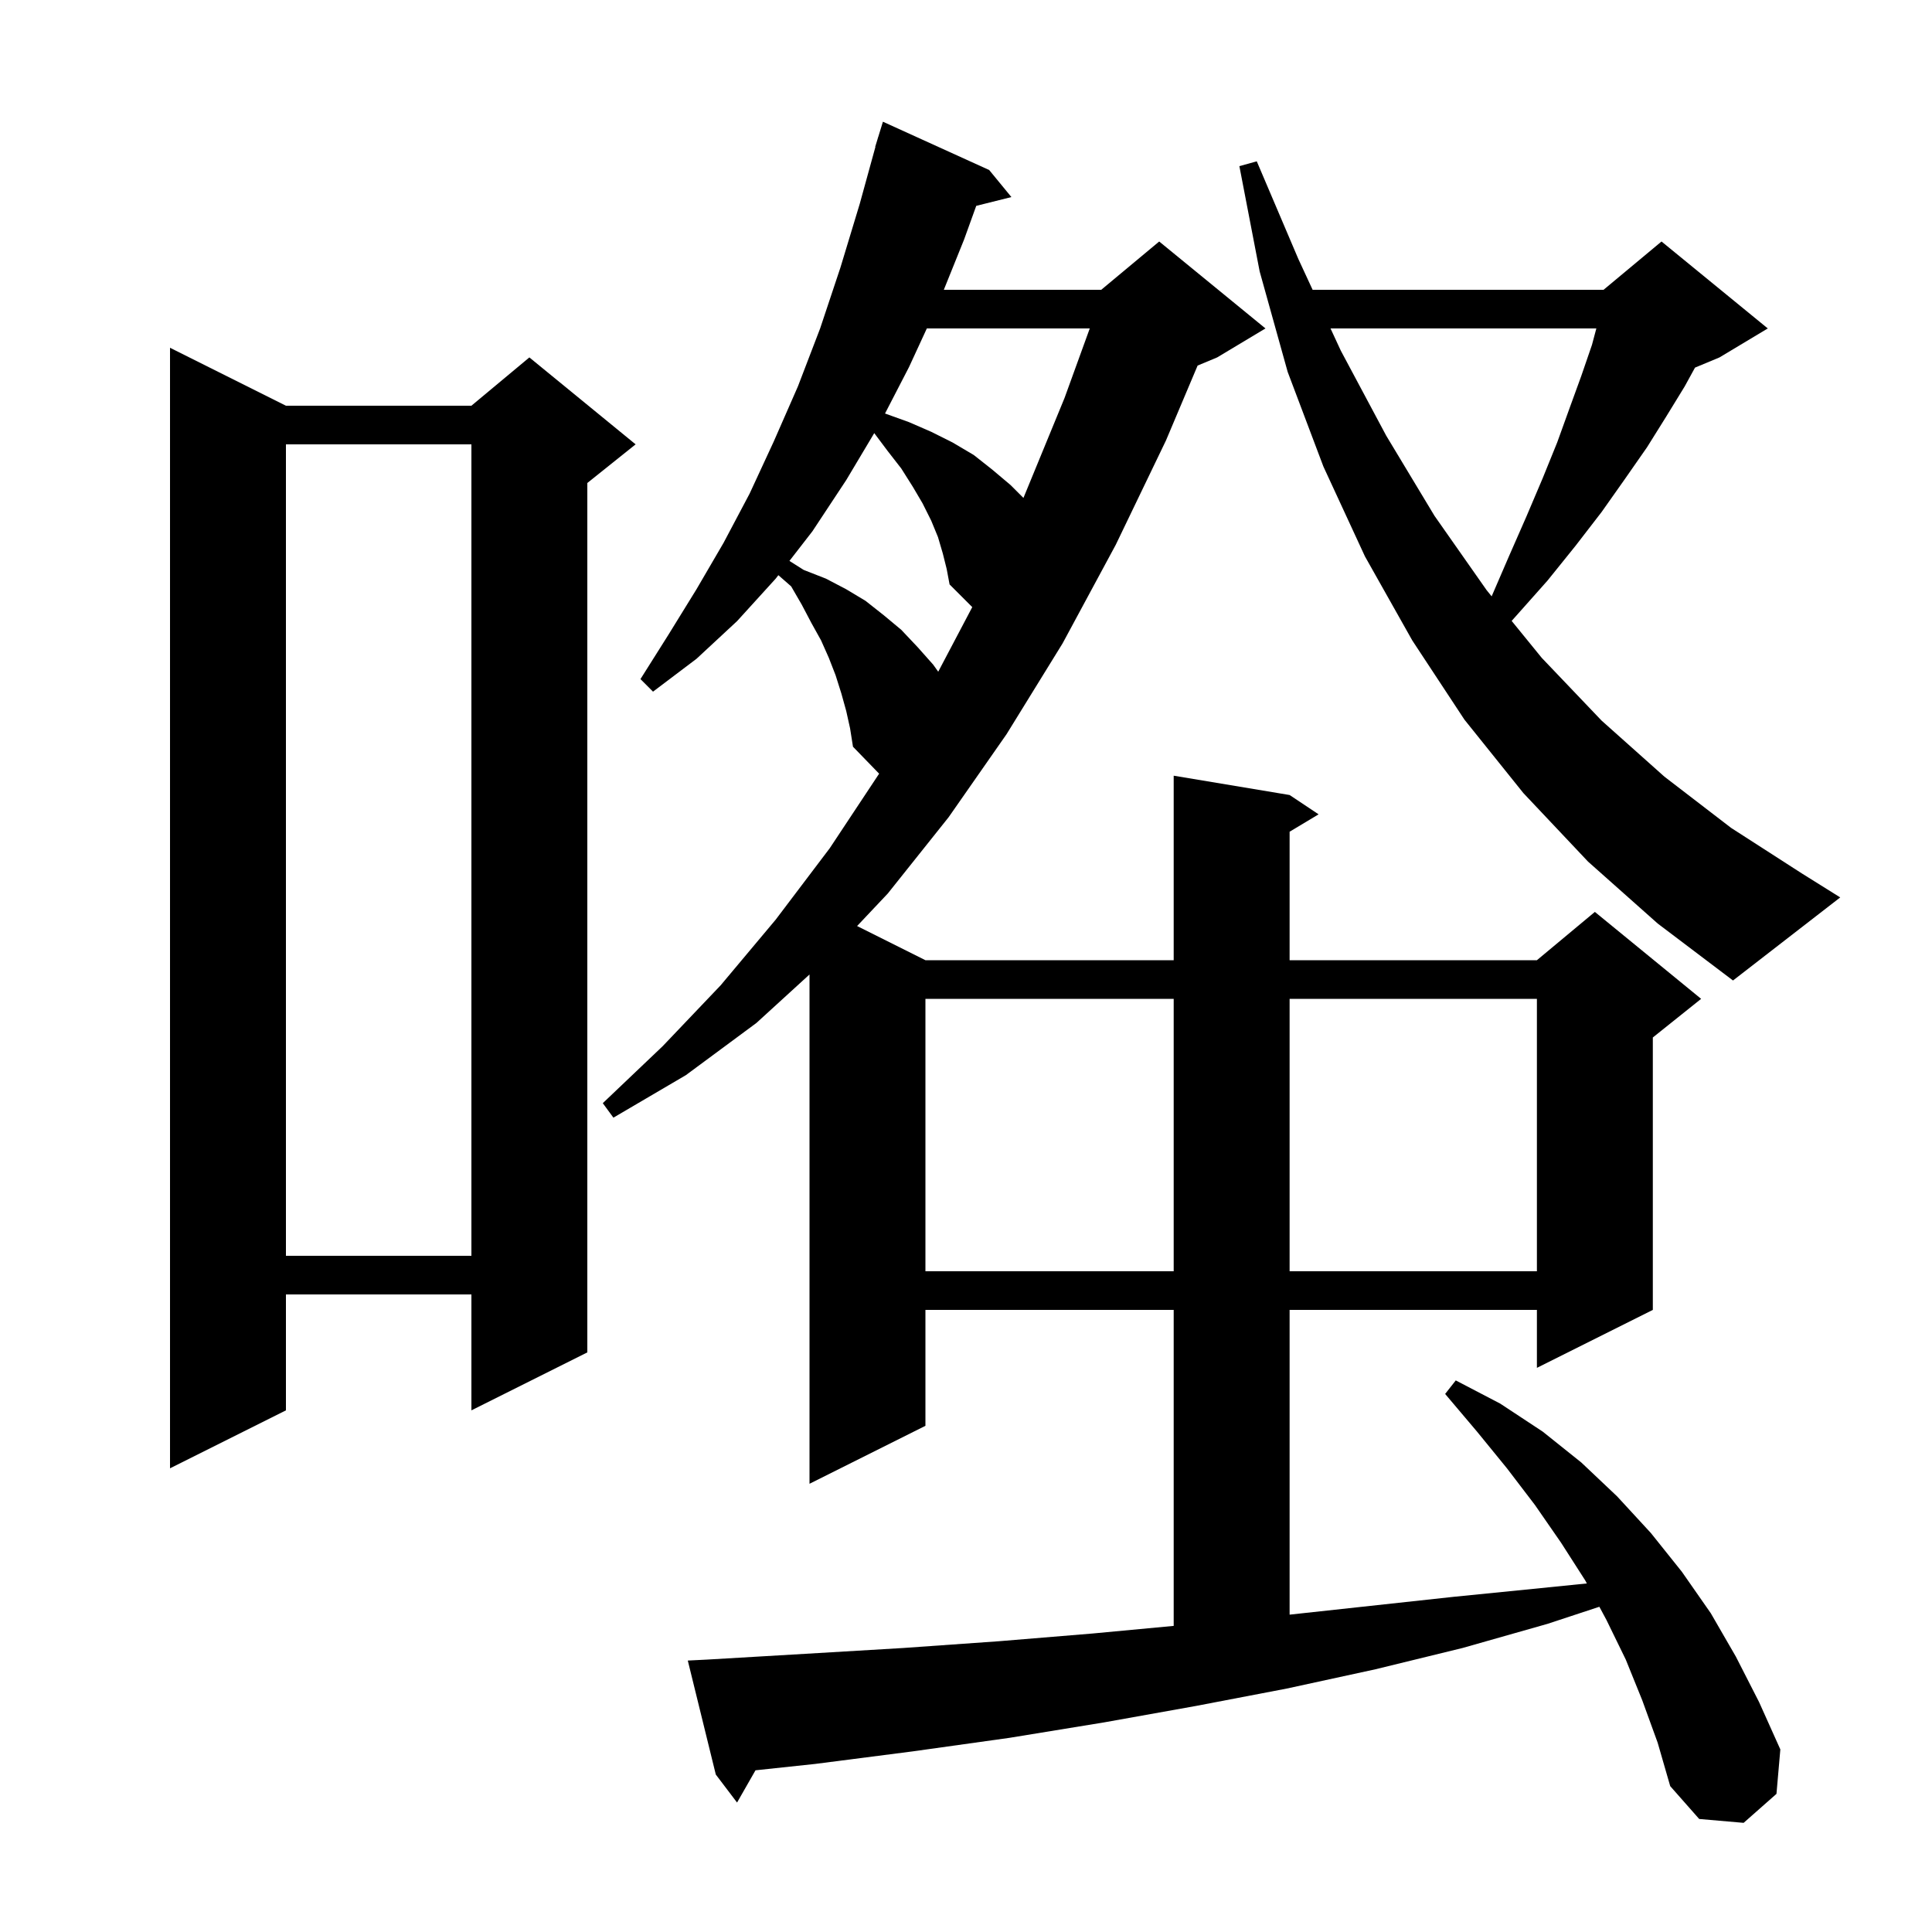<svg xmlns="http://www.w3.org/2000/svg" xmlns:xlink="http://www.w3.org/1999/xlink" version="1.1" baseProfile="full" viewBox="0 0 200 200" width="200" height="200"><g fill="currentColor"><path d="M 170.0 176.0 L 168.3 171.8 L 166.3 167.7 L 165.566 166.332 L 160.2 168.1 L 151.4 170.6 L 142.4 172.8 L 133.2 174.8 L 123.8 176.6 L 114.3 178.3 L 104.5 179.9 L 94.5 181.3 L 84.4 182.6 L 78.208 183.261 L 76.3 186.6 L 74.1 183.7 L 71.2 171.9 L 73.2 171.8 L 83.4 171.2 L 93.5 170.6 L 103.4 169.9 L 113.1 169.1 L 121.5 168.312 L 121.5 135.6 L 95.8 135.6 L 95.8 147.6 L 83.8 153.6 L 83.8 100.878 L 78.3 105.9 L 71.0 111.3 L 63.5 115.7 L 62.4 114.2 L 68.6 108.3 L 74.6 102.0 L 80.3 95.2 L 85.9 87.8 L 91.007 80.091 L 88.3 77.3 L 88.0 75.4 L 87.6 73.6 L 87.1 71.8 L 86.5 69.9 L 85.8 68.1 L 85.0 66.3 L 84.0 64.5 L 83.0 62.6 L 81.9 60.7 L 80.577 59.543 L 80.3 59.9 L 76.3 64.3 L 72.1 68.2 L 67.6 71.6 L 66.3 70.3 L 69.2 65.7 L 72.1 61.0 L 74.9 56.2 L 77.6 51.1 L 80.1 45.7 L 82.6 40.0 L 84.9 34.0 L 87.0 27.7 L 89.0 21.1 L 90.623 15.205 L 90.6 15.2 L 90.834 14.438 L 90.9 14.2 L 90.907 14.202 L 91.4 12.6 L 102.4 17.6 L 104.7 20.4 L 101.06 21.31 L 99.8 24.8 L 97.704 30.0 L 114.0 30.0 L 120.0 25.0 L 131.0 34.0 L 126.0 37.0 L 123.977 37.843 L 120.7 45.6 L 115.5 56.4 L 110.0 66.6 L 104.2 76.0 L 98.2 84.6 L 91.9 92.5 L 88.726 95.863 L 95.8 99.4 L 121.5 99.4 L 121.5 80.3 L 133.5 82.3 L 136.5 84.3 L 133.5 86.1 L 133.5 99.4 L 159.1 99.4 L 165.1 94.4 L 176.1 103.4 L 171.1 107.4 L 171.1 135.6 L 159.1 141.6 L 159.1 135.6 L 133.5 135.6 L 133.5 167.148 L 150.5 165.3 L 159.5 164.4 L 164.27 163.918 L 164.1 163.6 L 161.6 159.7 L 158.9 155.8 L 156.0 152.0 L 152.9 148.2 L 149.6 144.3 L 150.7 142.9 L 155.3 145.3 L 159.7 148.2 L 163.7 151.4 L 167.4 154.9 L 170.9 158.7 L 174.1 162.7 L 177.1 167.0 L 179.7 171.5 L 182.1 176.2 L 184.3 181.1 L 183.9 185.7 L 180.5 188.7 L 175.9 188.3 L 172.9 184.9 L 171.6 180.4 Z M 29.6 42.0 L 48.8 42.0 L 54.8 37.0 L 65.8 46.0 L 60.8 50.0 L 60.8 140.0 L 48.8 146.0 L 48.8 134.0 L 29.6 134.0 L 29.6 146.0 L 17.6 152.0 L 17.6 36.0 Z M 95.8 103.4 L 95.8 131.6 L 121.5 131.6 L 121.5 103.4 Z M 133.5 103.4 L 133.5 131.6 L 159.1 131.6 L 159.1 103.4 Z M 29.6 46.0 L 29.6 130.0 L 48.8 130.0 L 48.8 46.0 Z M 164.4 89.2 L 157.7 82.1 L 151.6 74.5 L 146.2 66.3 L 141.3 57.6 L 137.0 48.3 L 133.3 38.5 L 130.4 28.1 L 128.3 17.2 L 130.1 16.7 L 134.4 26.8 L 135.882 30.0 L 166.0 30.0 L 172.0 25.0 L 183.0 34.0 L 178.0 37.0 L 175.466 38.056 L 174.4 40.0 L 172.5 43.1 L 170.5 46.3 L 168.2 49.6 L 165.8 53.0 L 163.1 56.5 L 160.2 60.1 L 157.0 63.7 L 156.486 64.276 L 159.6 68.1 L 165.8 74.6 L 172.3 80.4 L 179.2 85.7 L 186.5 90.4 L 190.5 92.9 L 179.4 101.5 L 171.6 95.6 Z M 97.6 57.3 L 97.1 55.6 L 96.4 53.9 L 95.5 52.1 L 94.5 50.4 L 93.3 48.5 L 91.9 46.7 L 90.502 44.836 L 87.6 49.7 L 84.1 55.0 L 81.722 58.066 L 83.2 59.0 L 85.5 59.9 L 87.6 61.0 L 89.6 62.2 L 91.5 63.7 L 93.3 65.2 L 95.0 67.0 L 96.6 68.8 L 97.125 69.535 L 100.648 62.848 L 98.3 60.5 L 98.0 58.9 Z M 137.735 34.0 L 138.8 36.3 L 143.5 45.1 L 148.5 53.4 L 153.9 61.1 L 154.415 61.733 L 156.2 57.6 L 158.0 53.5 L 159.7 49.5 L 161.2 45.8 L 162.5 42.2 L 163.7 38.9 L 164.8 35.7 L 165.253 34.0 Z M 95.946 34.0 L 94.1 38.0 L 91.617 42.806 L 94.1 43.7 L 96.4 44.7 L 98.6 45.8 L 100.8 47.1 L 102.7 48.6 L 104.6 50.2 L 105.946 51.546 L 110.2 41.2 L 112.812 34.0 Z "/></g></svg>